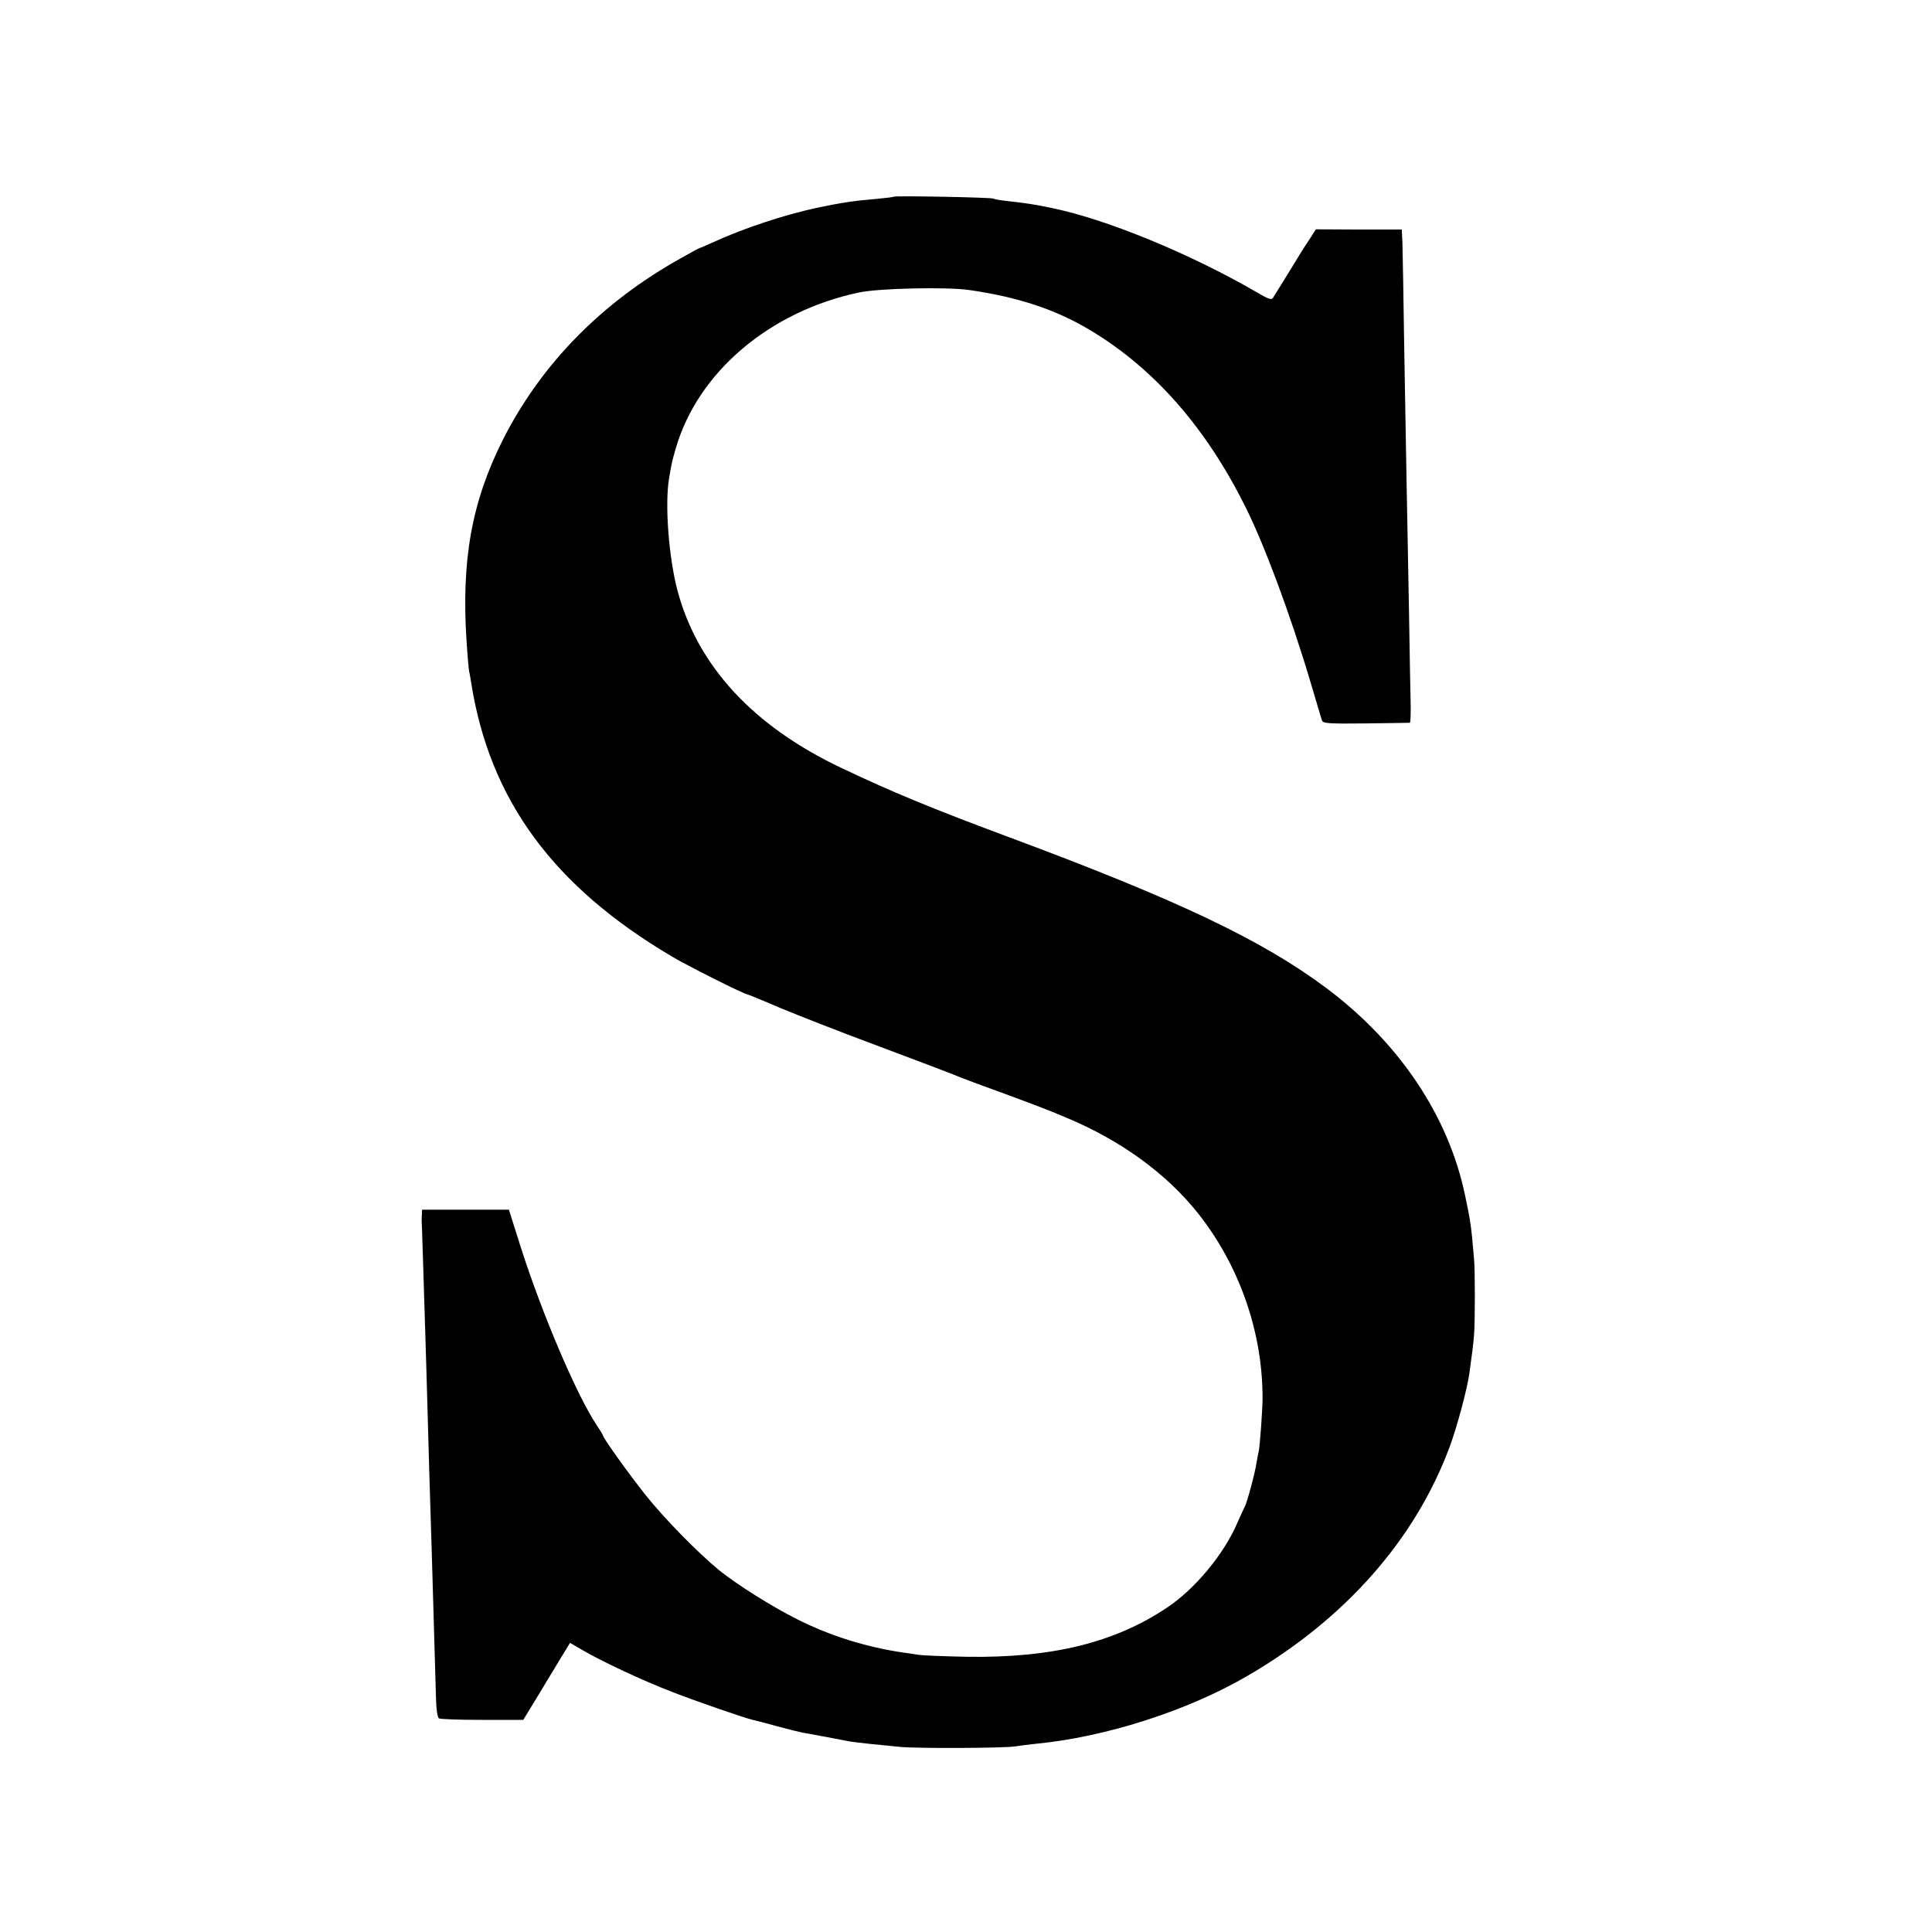 <?xml version="1.0" standalone="no"?>
<!DOCTYPE svg PUBLIC "-//W3C//DTD SVG 20010904//EN"
 "http://www.w3.org/TR/2001/REC-SVG-20010904/DTD/svg10.dtd">
<svg version="1.0" xmlns="http://www.w3.org/2000/svg"
 width="888pt" height="888pt" viewBox="0 0 888 888"
 preserveAspectRatio="xMidYMid meet">
<g transform="translate(0,888) scale(0.1,-0.1)"
fill="#000000" stroke="none">
<path d="M4108 7976 c-1 -2 -37 -6 -78 -10 -108 -9 -164 -18 -270 -40 -155
-33 -342 -95 -488 -162 -29 -13 -54 -24 -56 -24 -2 0 -41 -21 -87 -47 -362
-202 -638 -483 -814 -827 -147 -290 -196 -559 -170 -943 4 -59 9 -117 11 -128
3 -11 7 -36 10 -55 85 -536 376 -933 920 -1255 69 -42 335 -175 348 -175 2 0
69 -27 148 -61 79 -33 287 -115 463 -180 176 -66 329 -124 340 -129 11 -5 52
-21 90 -35 271 -99 332 -122 426 -162 252 -105 463 -259 608 -443 187 -237
293 -540 294 -840 1 -50 -13 -238 -18 -253 -2 -6 -6 -28 -9 -47 -7 -48 -44
-187 -56 -208 -5 -9 -20 -43 -34 -74 -62 -143 -194 -302 -322 -387 -240 -161
-529 -232 -919 -226 -104 2 -205 6 -223 9 -18 3 -52 8 -75 11 -167 25 -331 76
-482 152 -118 59 -278 160 -360 226 -99 82 -249 234 -339 347 -80 101 -196
263 -196 275 0 2 -13 23 -29 47 -91 137 -248 506 -346 811 l-56 177 -200 0
-199 0 -1 -22 c-1 -13 -1 -26 -1 -29 1 -5 9 -269 17 -529 3 -85 7 -238 10
-340 5 -174 10 -370 20 -673 9 -303 17 -577 19 -655 1 -49 7 -86 13 -90 7 -4
96 -7 200 -7 l188 0 58 95 c31 52 80 132 107 177 l50 82 62 -36 c90 -52 271
-137 406 -189 107 -42 336 -121 372 -129 8 -2 58 -14 110 -29 52 -14 106 -27
120 -30 22 -3 157 -29 215 -40 11 -2 52 -7 90 -11 39 -4 102 -10 140 -14 76
-8 481 -6 530 2 17 3 59 8 95 12 323 31 699 152 975 313 447 260 770 626 928
1052 34 91 81 267 91 340 12 88 18 134 21 173 5 58 5 303 0 351 -2 22 -6 67
-9 100 -7 67 -10 86 -32 191 -76 365 -301 701 -637 953 -297 222 -686 407
-1478 701 -338 126 -522 202 -749 310 -407 192 -663 469 -756 816 -40 150 -59
396 -39 515 12 73 14 80 31 139 101 350 432 631 844 717 90 19 402 26 505 11
229 -33 404 -92 563 -189 289 -175 524 -443 705 -805 86 -171 207 -495 298
-800 27 -92 52 -175 55 -184 4 -14 28 -16 202 -14 108 1 199 3 202 3 3 1 4 35
4 75 -1 39 -5 239 -8 442 -4 204 -9 469 -11 590 -2 121 -7 402 -11 625 -3 223
-7 434 -8 470 l-3 65 -197 0 -198 1 -26 -41 c-15 -22 -32 -49 -39 -60 -16 -26
-120 -196 -132 -214 -7 -11 -23 -5 -77 27 -307 178 -695 337 -945 387 -77 16
-111 21 -199 31 -30 3 -59 8 -63 11 -9 6 -453 14 -459 9z"/>
</g>
</svg>

